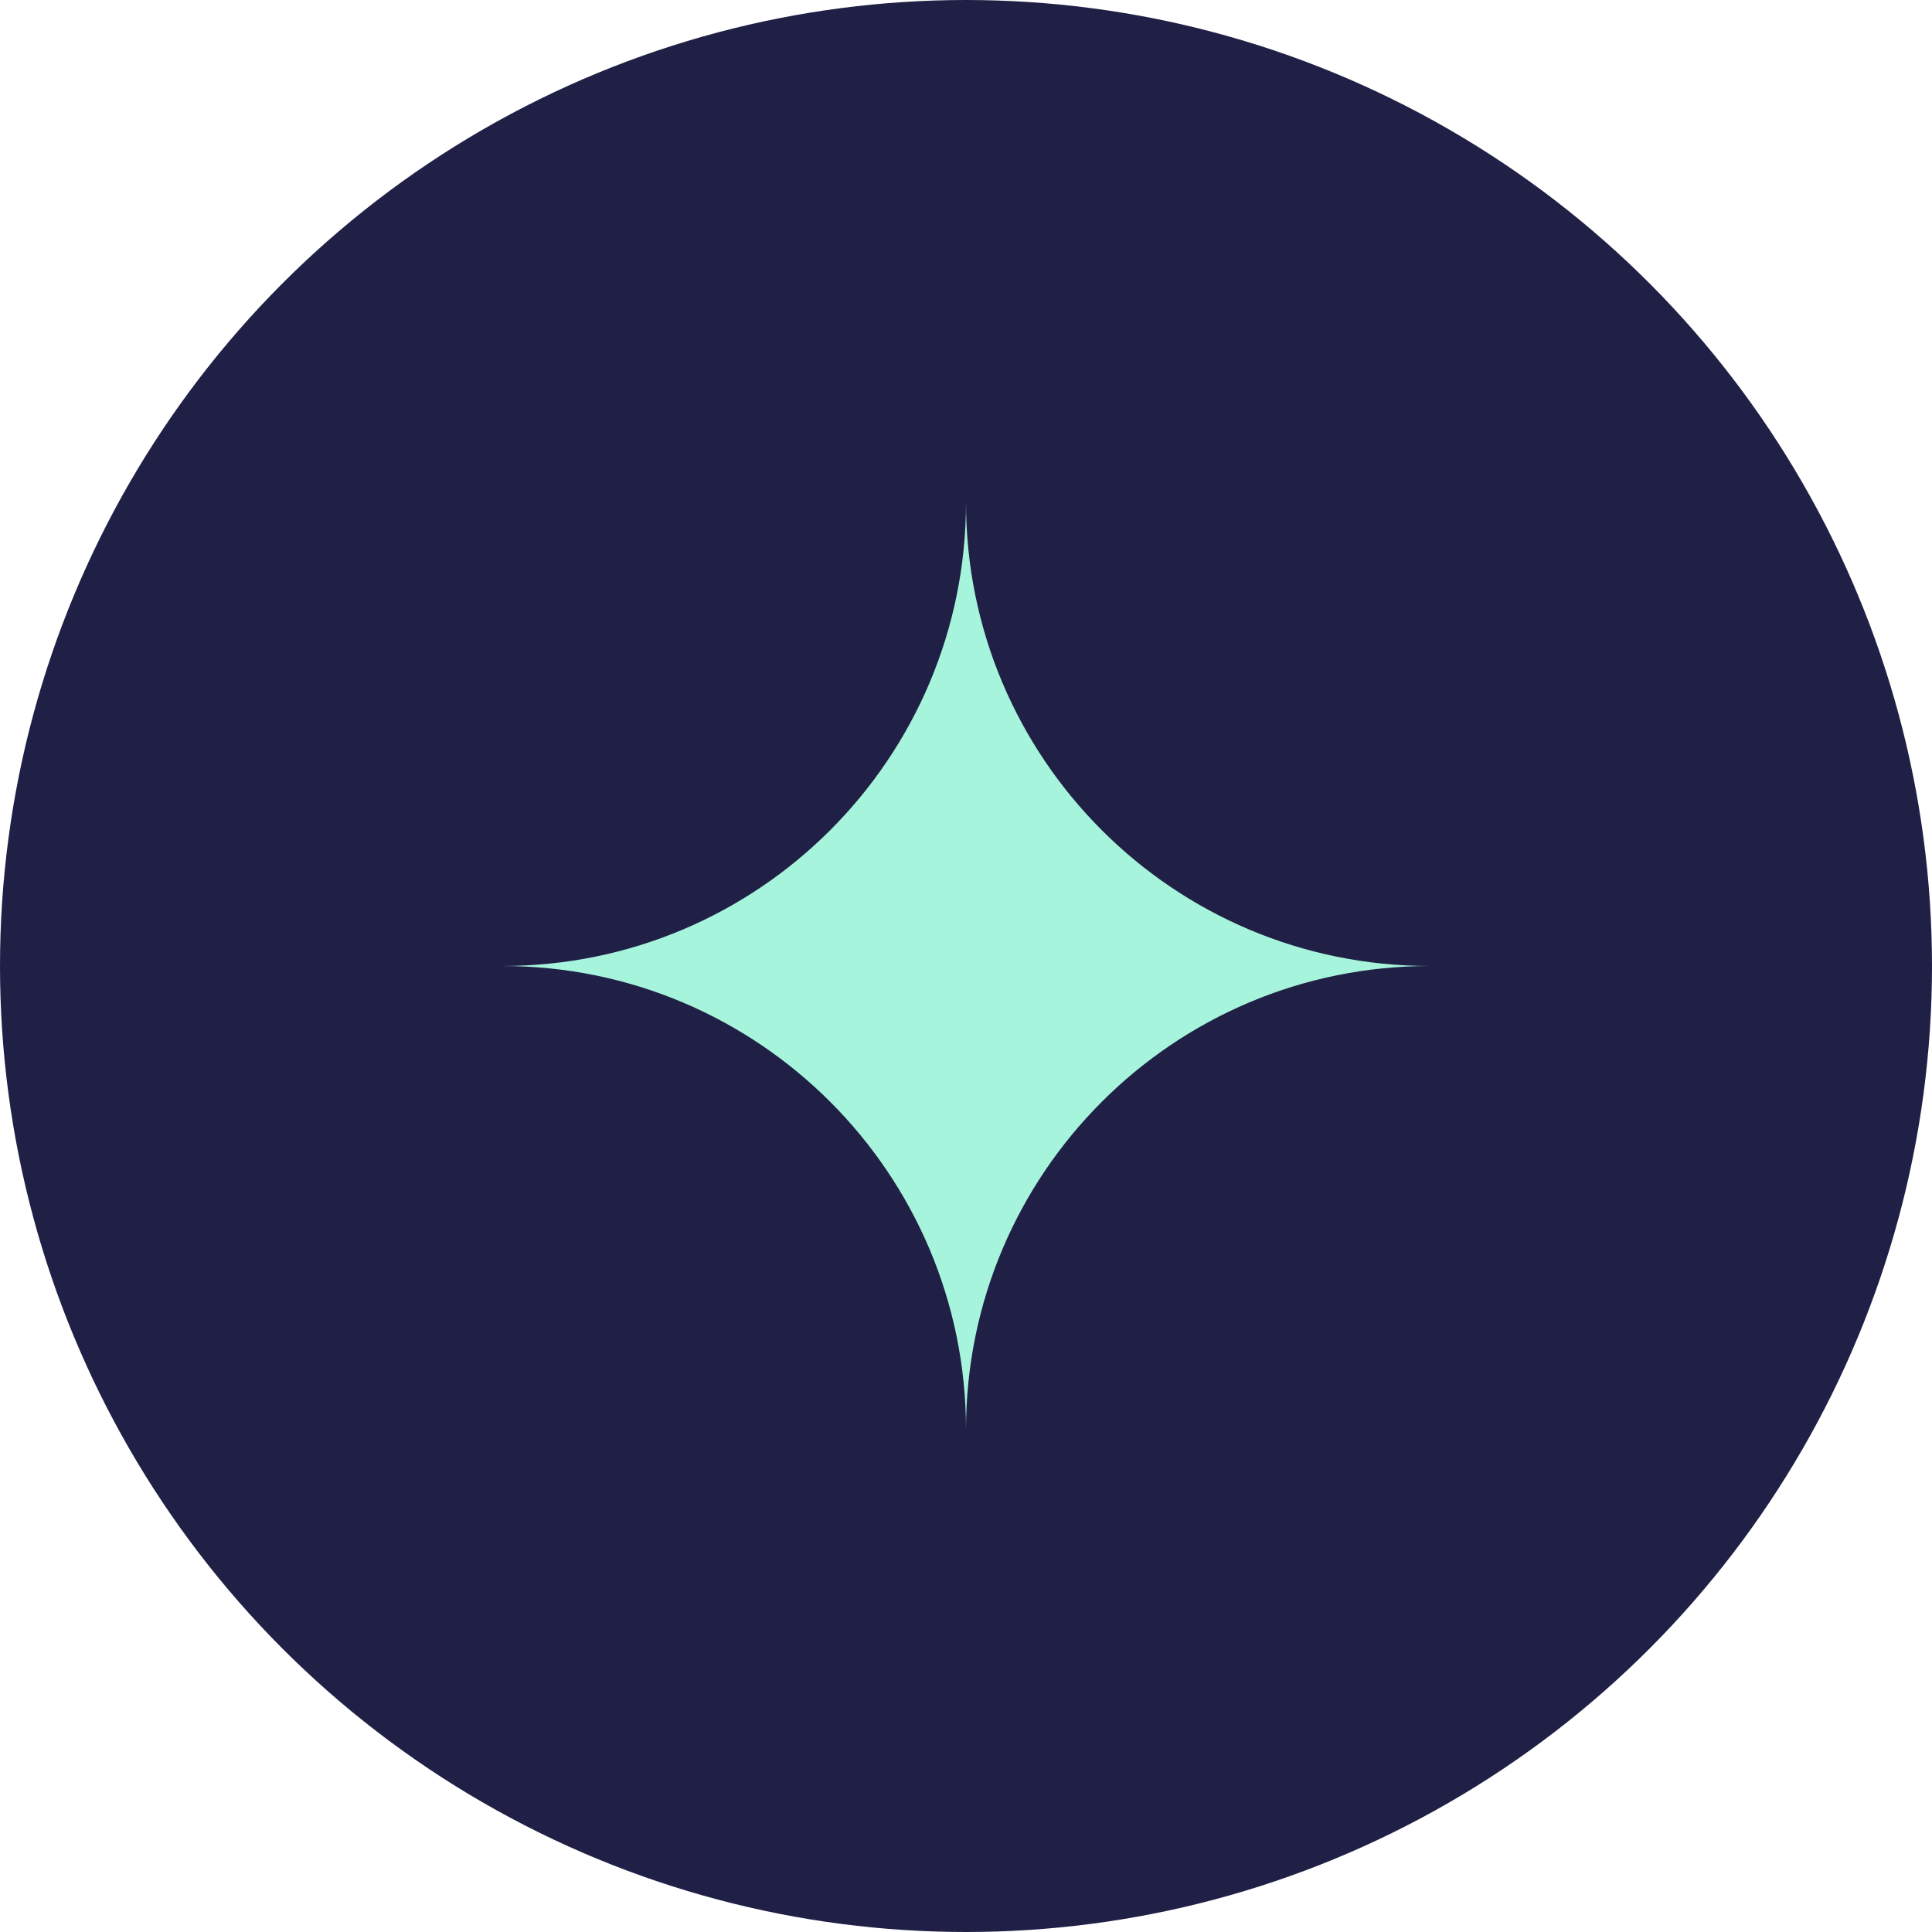<svg xmlns="http://www.w3.org/2000/svg" width="40" height="40" viewBox="0 0 40 40" fill="none"><circle cx="20" cy="20" r="20" fill="#202046"></circle><path data-figma-bg-blur-radius="1609.48" d="M20 10.4C20 15.702 24.298 20 29.6 20C24.298 20 20 24.298 20 29.6C20 24.298 15.702 20 10.4 20C15.702 20 20 15.702 20 10.4Z" fill="#A6F4DB"></path><defs><clipPath id="bgblur_0_40000088_13703_clip_path" transform="translate(1599.08 1599.08)"><path d="M20 10.4C20 15.702 24.298 20 29.6 20C24.298 20 20 24.298 20 29.6C20 24.298 15.702 20 10.4 20C15.702 20 20 15.702 20 10.4Z"></path></clipPath></defs></svg>